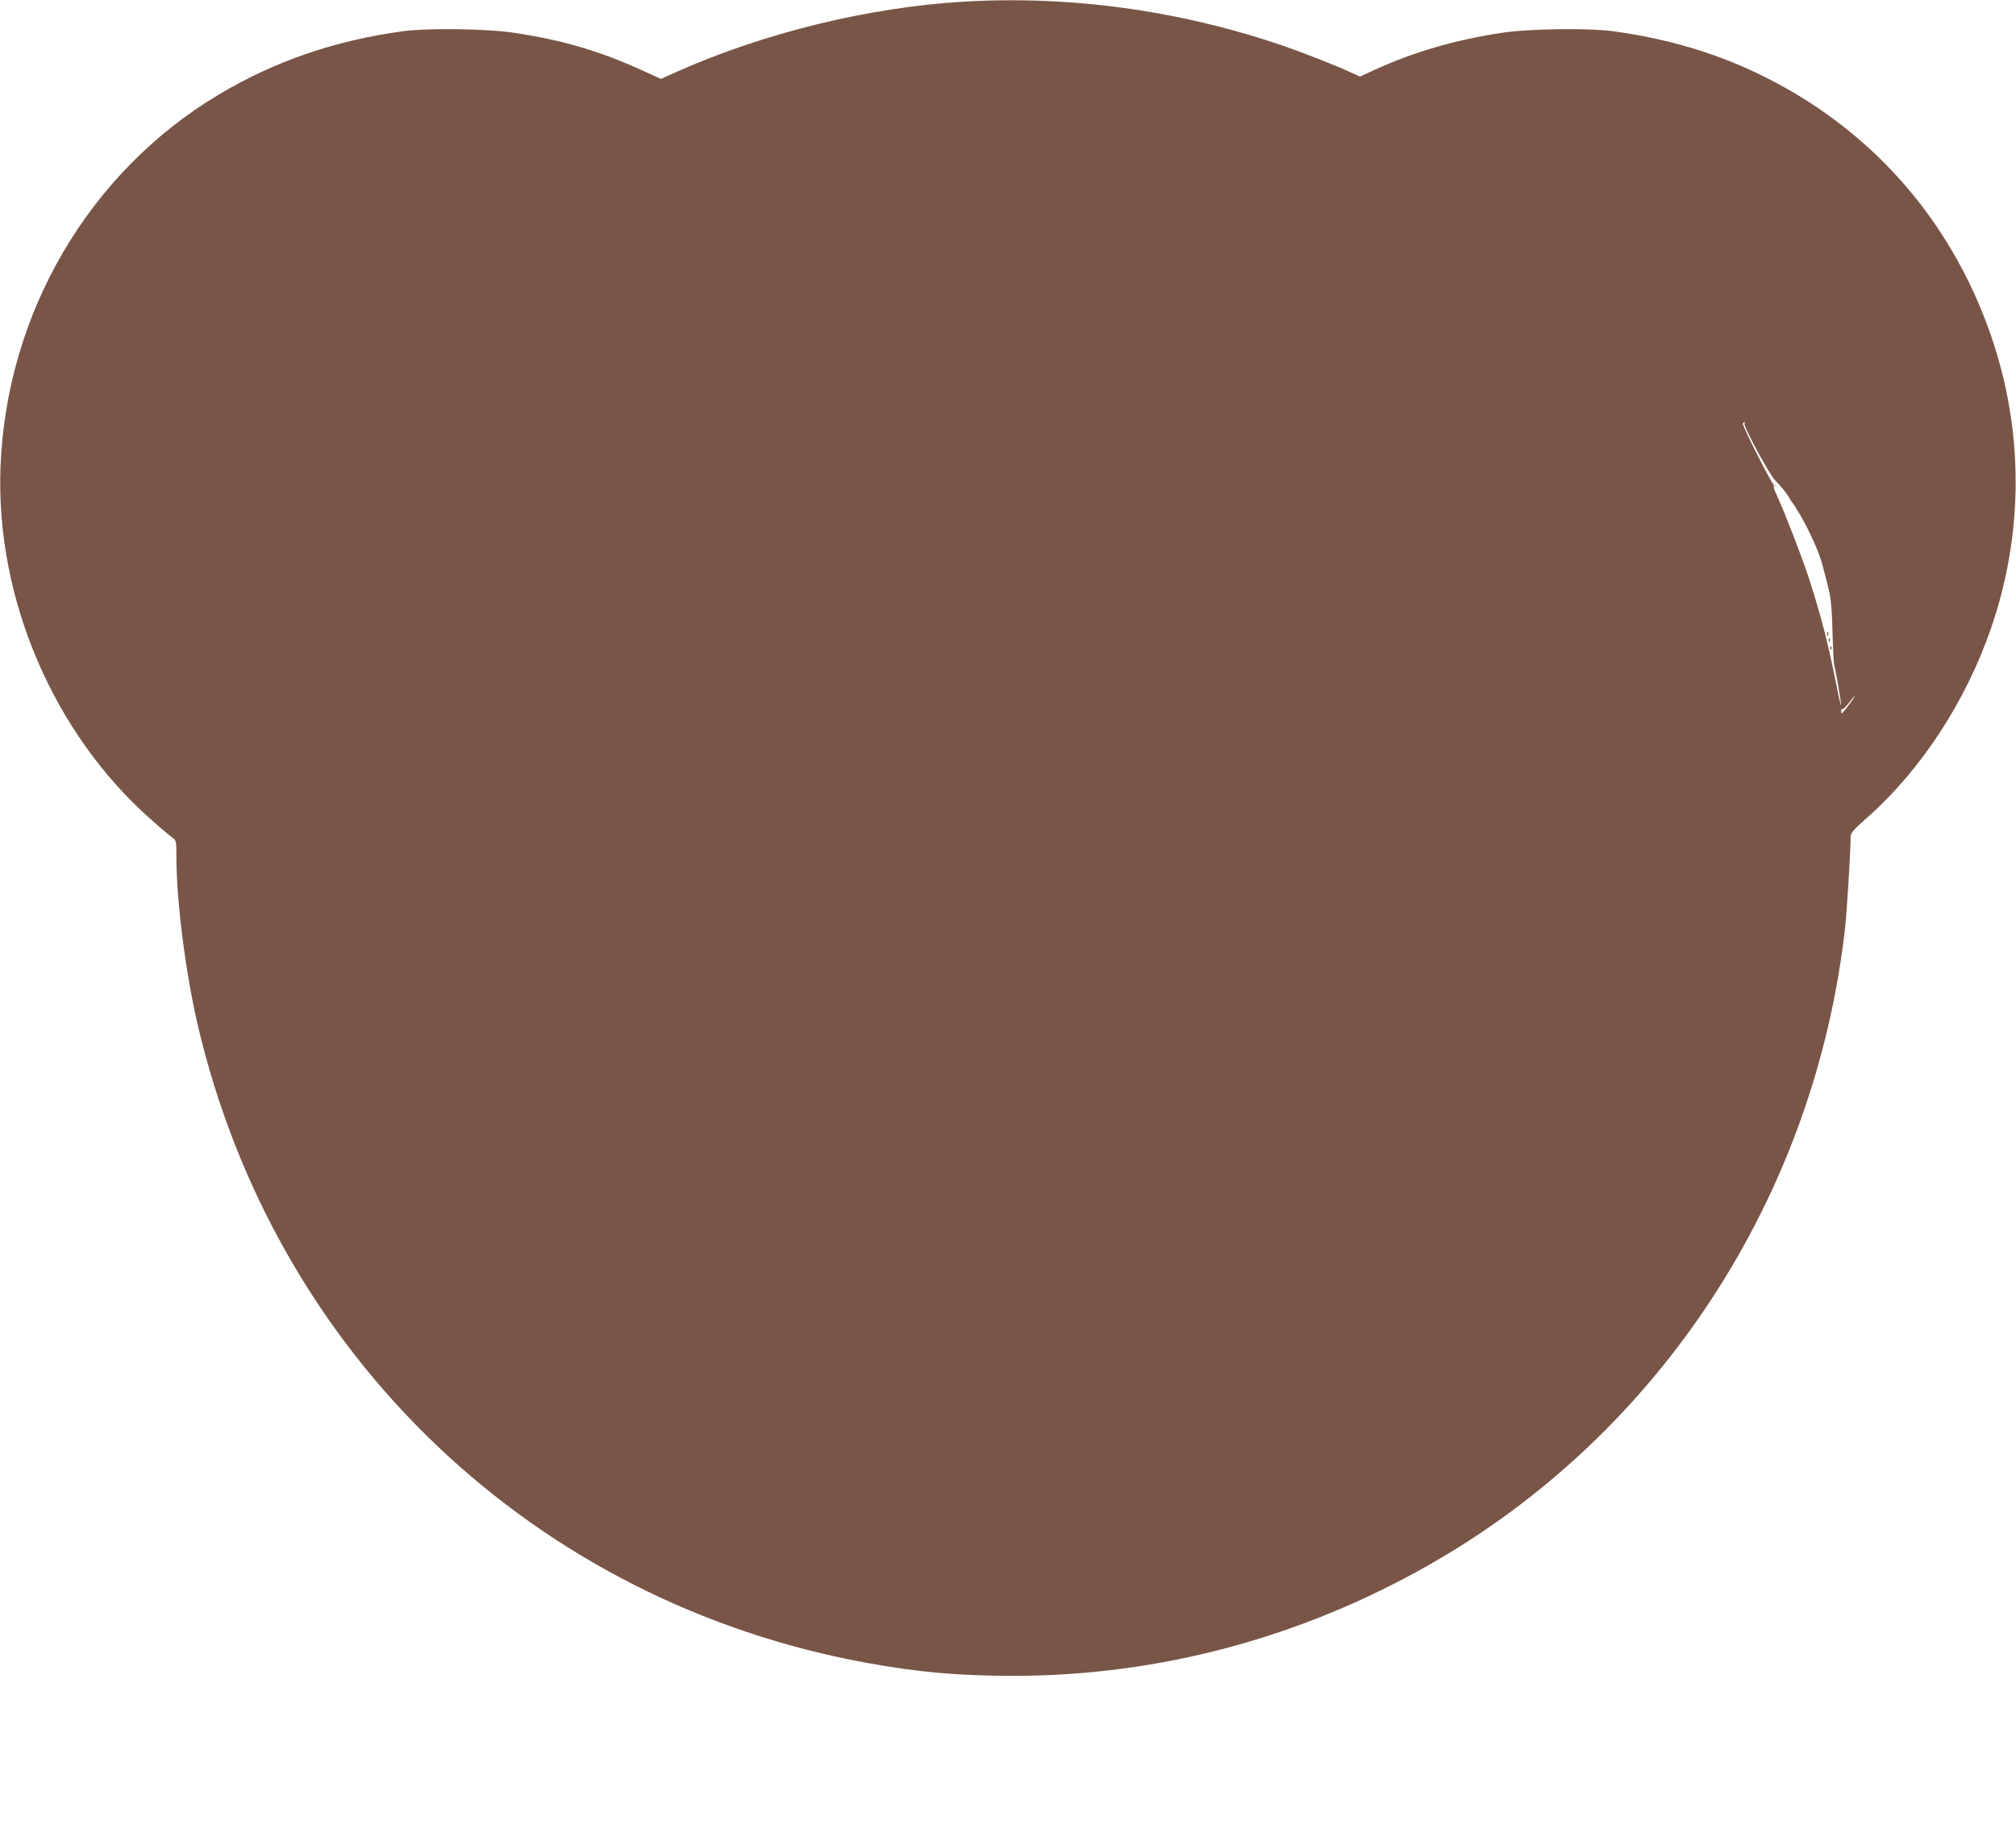 <?xml version="1.0" standalone="no"?>
<!DOCTYPE svg PUBLIC "-//W3C//DTD SVG 20010904//EN"
 "http://www.w3.org/TR/2001/REC-SVG-20010904/DTD/svg10.dtd">
<svg version="1.0" xmlns="http://www.w3.org/2000/svg"
 width="1280pt" height="1164pt" viewBox="0 0 1280 1164"
 preserveAspectRatio="xMidYMid meet">
<g transform="translate(0,1164) scale(0.1,-0.1)"
fill="#795548" stroke="none">
<path d="M6110 11629 c-600 -37 -1255 -197 -1809 -443 l-105 -47 -120 55
c-272 123 -503 191 -807 237 -172 27 -550 32 -709 11 -434 -59 -815 -190
-1172 -403 -825 -493 -1349 -1390 -1385 -2369 -30 -832 337 -1688 958 -2235
65 -58 128 -110 139 -117 18 -12 20 -23 20 -118 0 -281 59 -742 136 -1070 493
-2101 2138 -3666 4255 -4049 326 -59 578 -81 928 -81 920 1 1819 241 2635 705
1466 833 2449 2339 2641 4045 12 114 34 470 35 576 0 26 15 43 104 122 342
302 626 736 787 1202 209 605 209 1255 0 1860 -257 744 -775 1326 -1482 1664
-282 135 -582 222 -919 268 -159 21 -537 16 -709 -11 -297 -45 -564 -124 -811
-238 l-85 -39 -60 27 c-92 43 -307 127 -435 171 -660 224 -1350 318 -2030 277z
m4966 -2678 c-9 -15 157 -322 195 -361 46 -48 75 -84 90 -112 6 -12 15 -25 18
-28 4 -3 25 -36 48 -75 59 -99 123 -241 144 -322 24 -89 30 -113 45 -178 10
-45 17 -137 19 -254 3 -101 7 -191 10 -200 9 -29 45 -236 44 -256 0 -11 -14
45 -29 125 -53 268 -101 451 -177 685 -40 122 -144 393 -192 498 -34 75 -38
92 -18 81 6 -4 9 -4 5 0 -3 4 -9 6 -13 4 -9 -5 -206 383 -199 393 3 5 7 9 10
9 3 0 3 -4 0 -9z m663 -1786 c-23 -30 -43 -55 -45 -55 -2 0 -4 8 -4 17 0 9 3
13 6 10 4 -4 22 14 41 38 19 25 36 45 39 45 2 0 -14 -25 -37 -55z"/>
<path d="M11601 7614 c0 -11 3 -14 6 -6 3 7 2 16 -1 19 -3 4 -6 -2 -5 -13z"/>
<path d="M11611 7574 c0 -11 3 -14 6 -6 3 7 2 16 -1 19 -3 4 -6 -2 -5 -13z"/>
<path d="M11621 7524 c0 -11 3 -14 6 -6 3 7 2 16 -1 19 -3 4 -6 -2 -5 -13z"/>
</g>
</svg>
